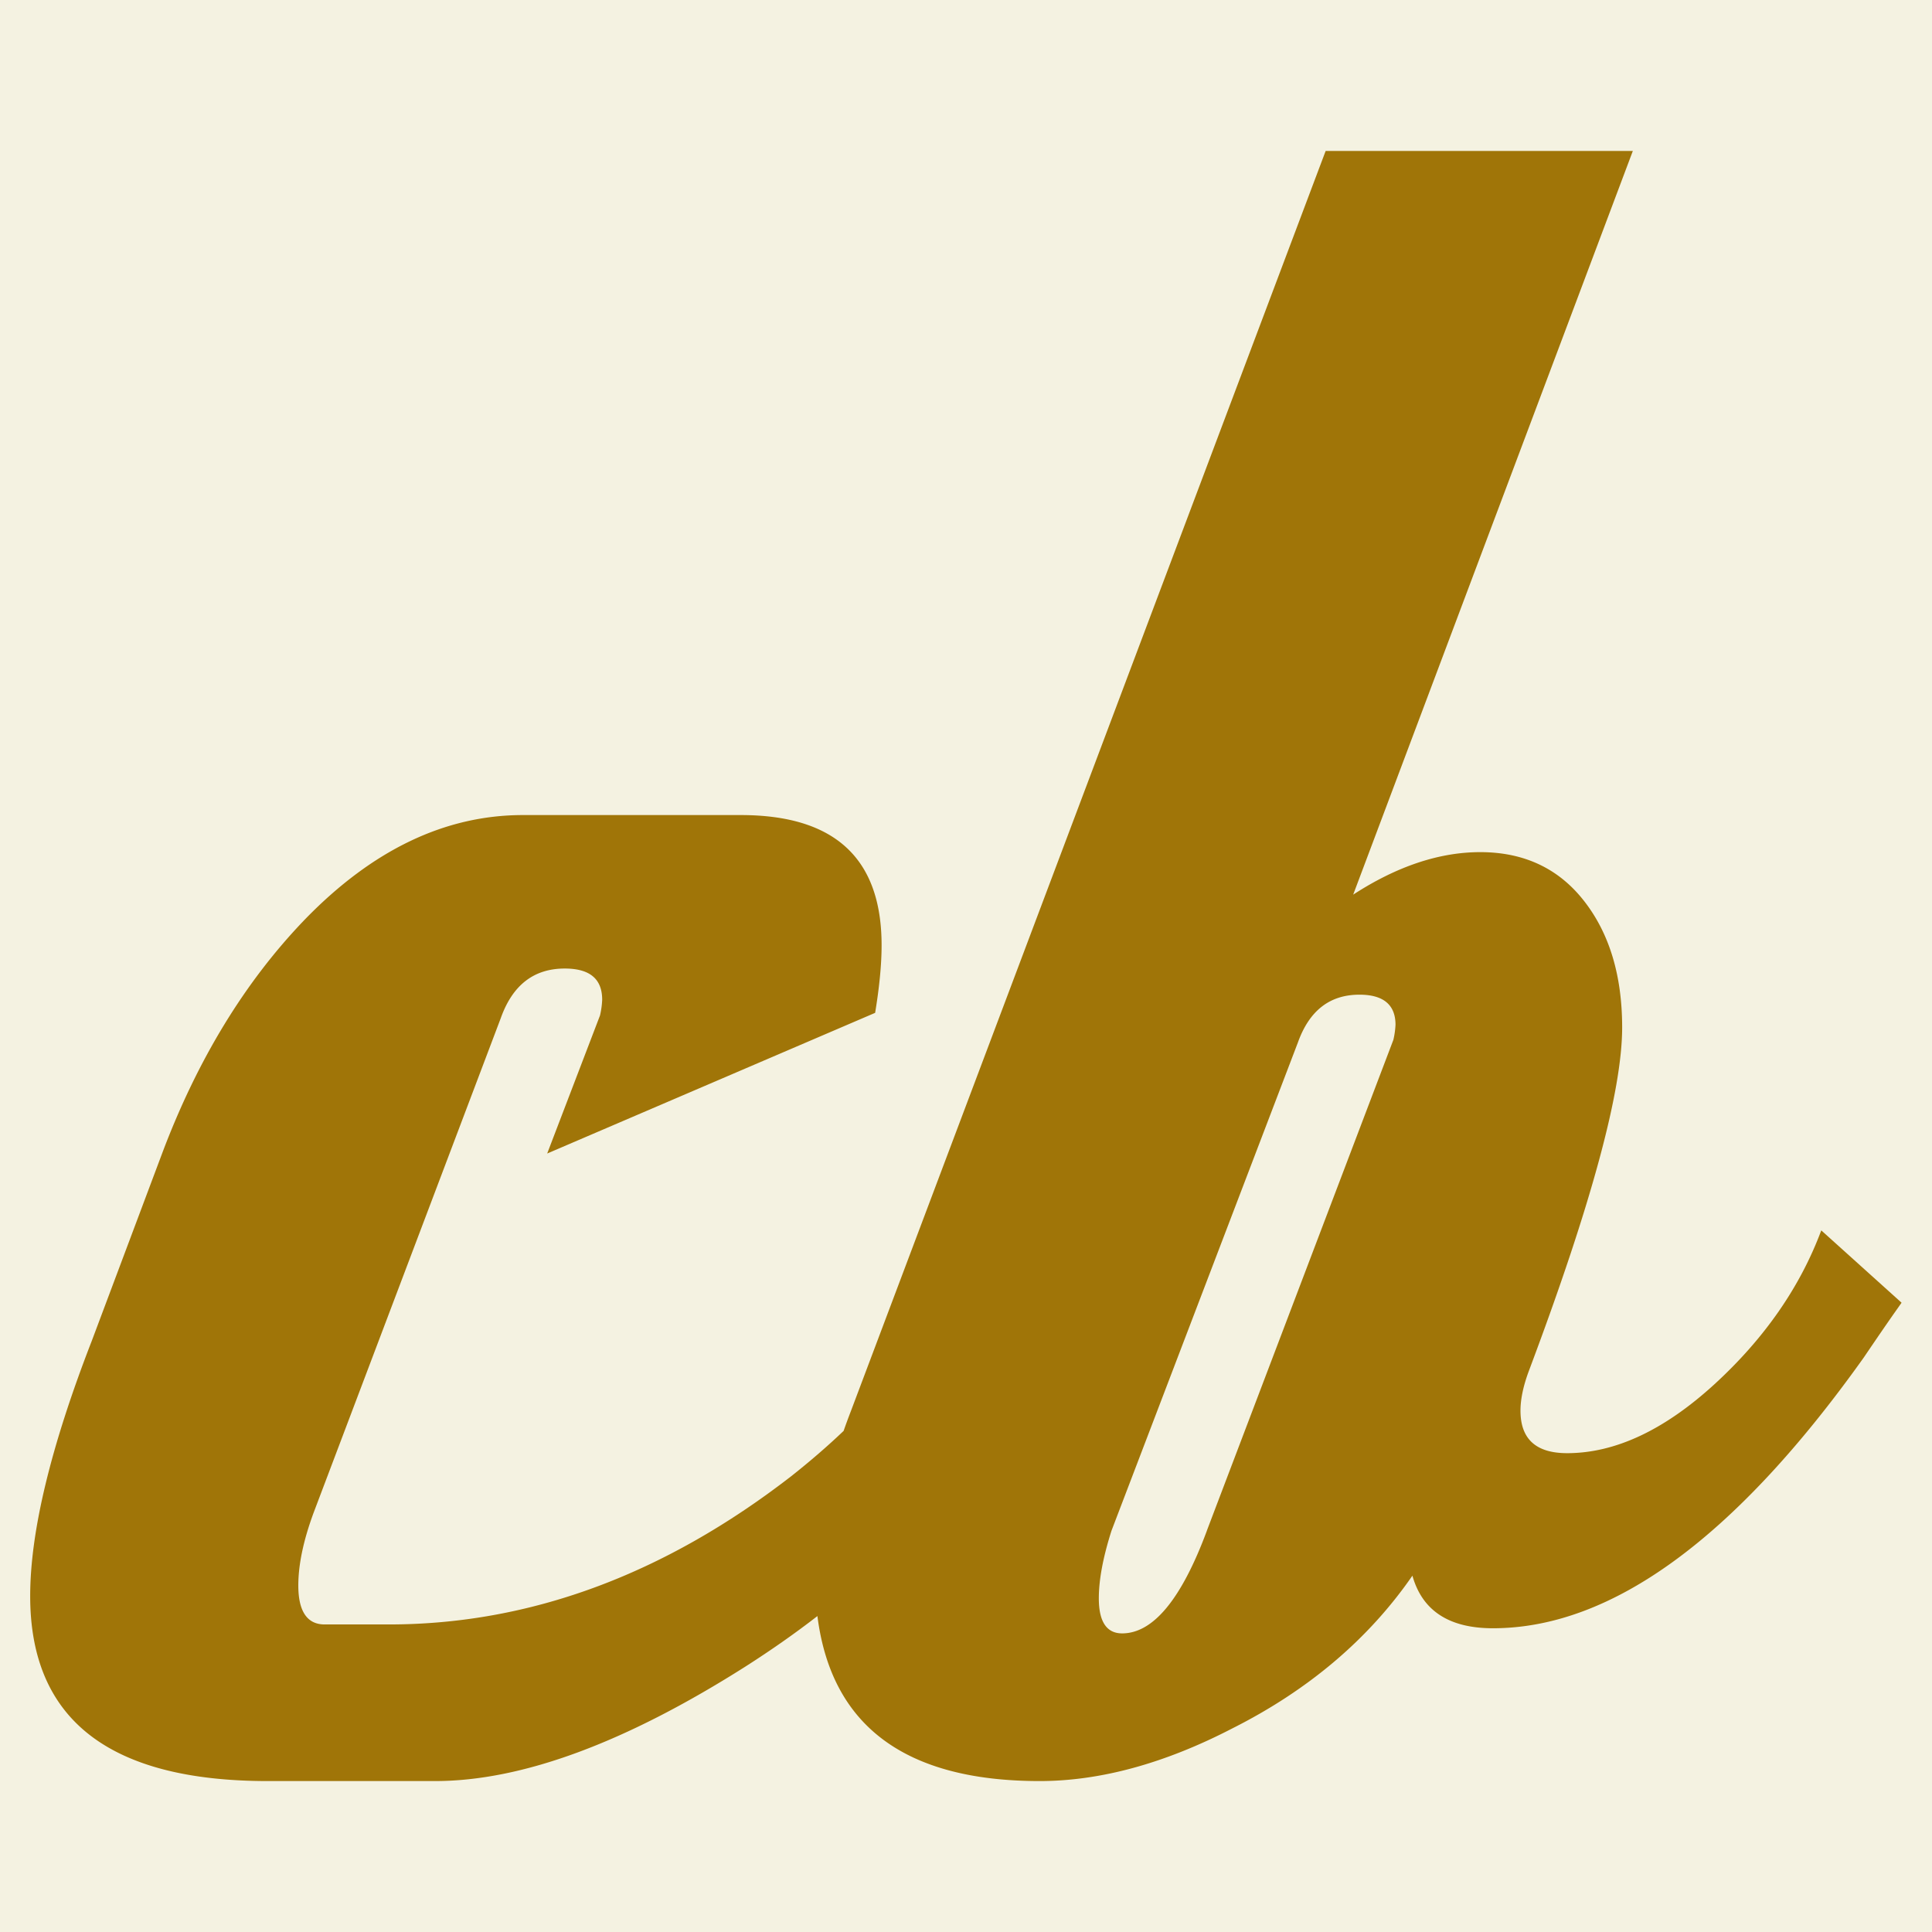 <?xml version="1.0" encoding="UTF-8"?> <svg xmlns="http://www.w3.org/2000/svg" width="32" height="32" viewBox="0 0 32 32"><g fill="none" fill-rule="evenodd"><path fill="#F4F2E1" d="M0 0h32v32H0z"></path><path d="m27.045 2.5-4.632 12.318c.724-.47 1.427-.704 2.105-.704.724 0 1.299.27 1.72.81.42.538.63 1.236.63 2.094 0 1.052-.514 2.945-1.543 5.683-.093.248-.141.47-.141.664 0 .47.257.704.772.704.794 0 1.607-.38 2.439-1.14.83-.76 1.42-1.61 1.771-2.55l1.33 1.198-.063.09c-.137.193-.326.468-.566.822-2.128 2.987-4.175 4.48-6.14 4.48-.725 0-1.17-.29-1.333-.871-.726 1.05-1.72 1.894-2.983 2.53-1.122.581-2.188.872-3.192.872-2.222 0-3.449-.911-3.68-2.733-.366.284-.764.563-1.193.837C10.352 28.869 8.64 29.5 7.205 29.5h-2.77C1.81 29.5.5 28.48.5 26.437c0-1.064.338-2.471 1.019-4.225l1.166-3.107c.584-1.553 1.372-2.846 2.367-3.878 1.118-1.151 2.32-1.727 3.61-1.727h3.608c1.556 0 2.332.717 2.332 2.156 0 .316-.036.69-.107 1.12l-5.432 2.33.875-2.287a1.39 1.39 0 0 0 .036-.26c0-.347-.207-.517-.62-.517-.51 0-.864.272-1.059.82l-3.1 8.192c-.17.46-.254.863-.254 1.206 0 .43.147.646.437.646h1.059c2.332 0 4.556-.82 6.669-2.456.316-.25.605-.5.867-.75.038-.11.08-.223.124-.337L21.957 2.5h5.088zm-4.528 13.975c-.492 0-.83.263-1.019.79l-3.088 8.088c-.141.442-.21.815-.21 1.12 0 .387.129.581.386.581.514 0 .983-.567 1.404-1.701v-.002l3.089-8.129a1.39 1.39 0 0 0 .035-.248c0-.331-.2-.499-.597-.499z" fill="#A07508" fill-rule="nonzero"></path></g></svg> 